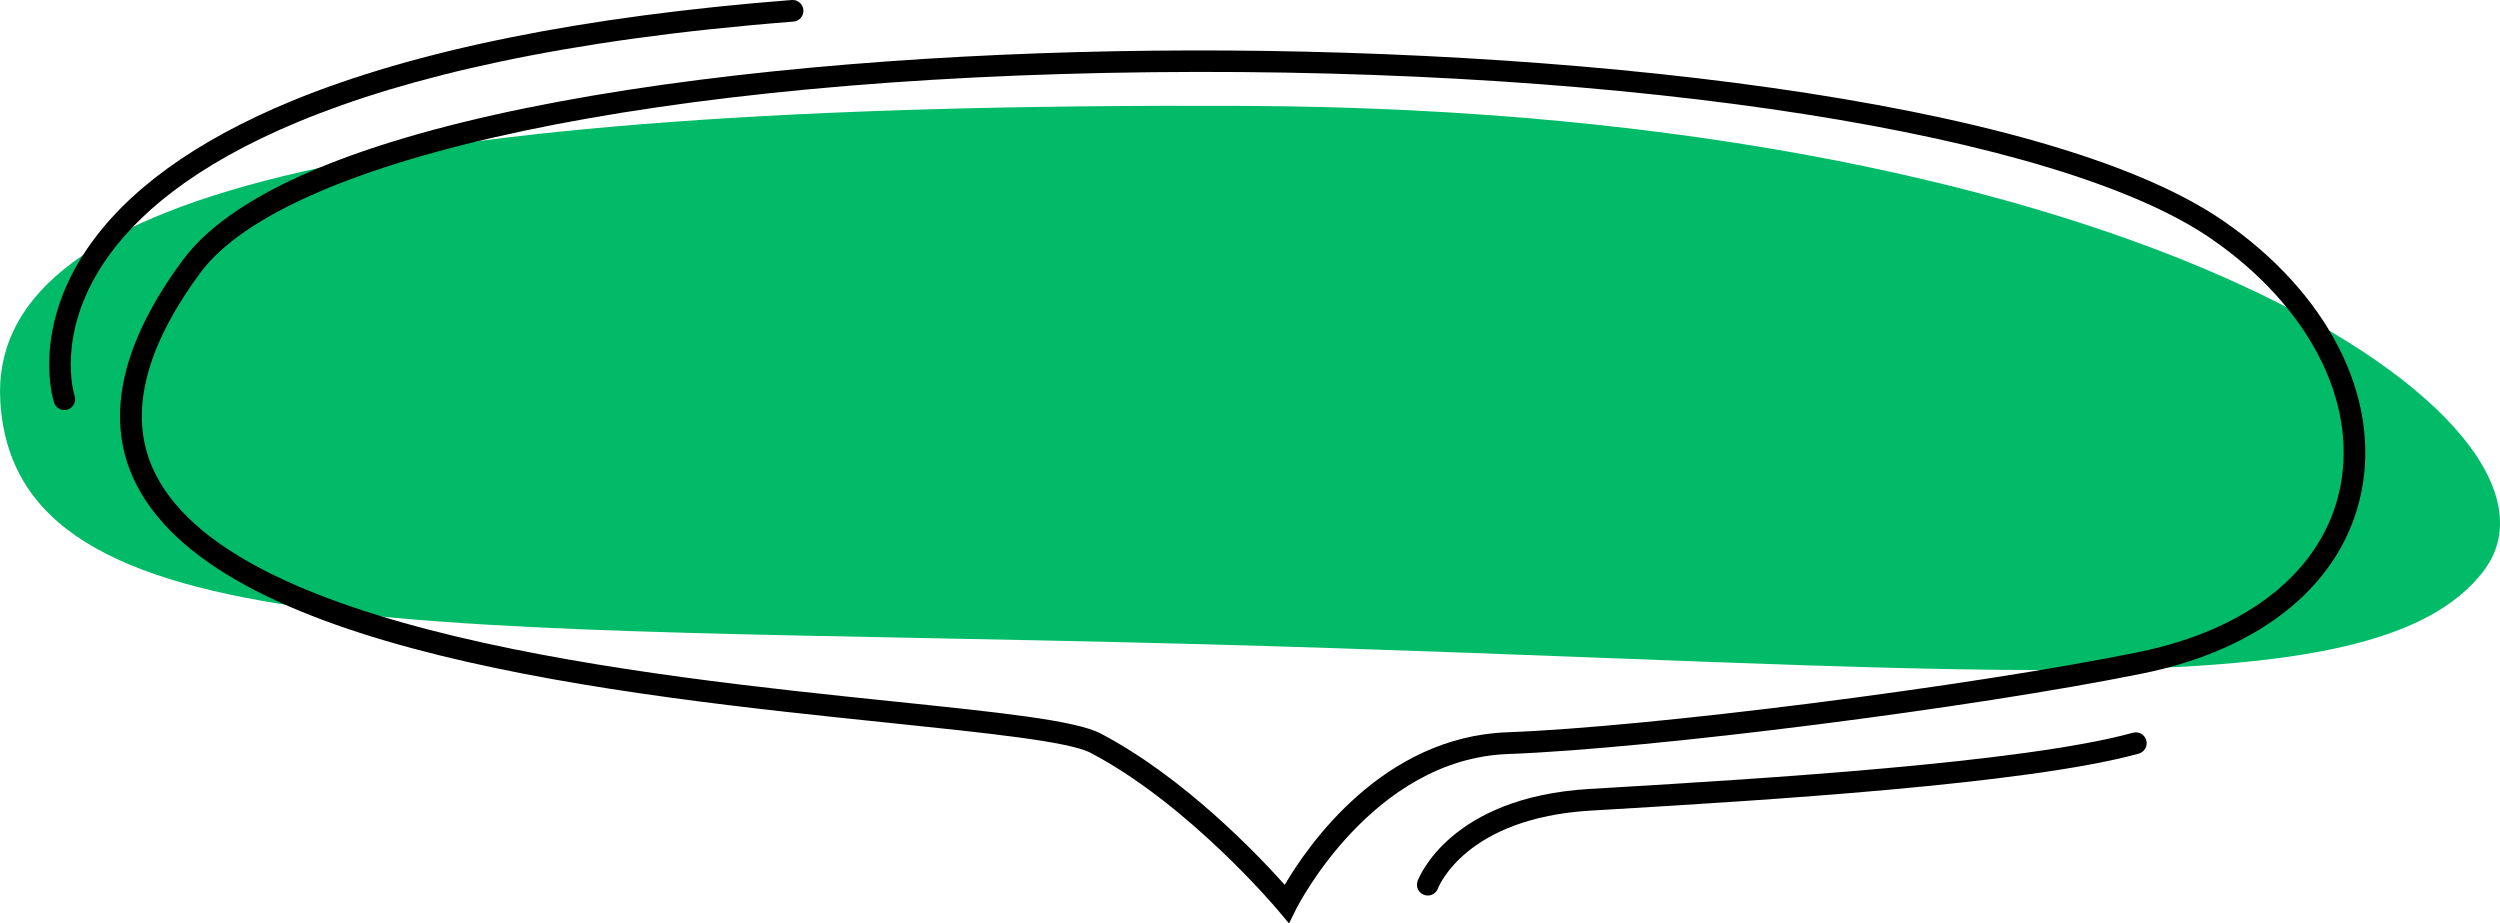 <svg xmlns="http://www.w3.org/2000/svg" id="Layer_2" data-name="Layer 2" viewBox="0 0 491.72 181.64"><defs><style>      .cls-1 {        fill: #02bb68;      }    </style></defs><g id="bubble_doodle_line" data-name="bubble doodle line"><g><path class="cls-1" d="M.06,78.92c2.91,49.38,84.53,43.77,234.81,47.75,150.28,3.98,231.68,14.32,253.59-14.32,21.92-28.65-67.31-90.72-243.42-91.52C68.93,20.04-2.29,39.13.06,78.92Z"></path><path d="M253.54,181.64l-2.1-2.51c-.17-.21-17.51-20.86-36.94-31.06-4.24-2.23-20.43-3.9-39.18-5.85-53.34-5.52-133.94-13.87-149.22-48.43-5.37-12.14-2.08-26.46,9.79-42.56C57.38,22.07,148.48,10.8,226.58,9.97c79.36-.85,175.27,9.16,210.61,33.4,20.64,14.16,31.08,34.62,27.26,53.41-3.63,17.87-19.33,30.88-43.08,35.7-33.48,6.79-96.45,14.78-124.78,15.83-26.76.99-41.45,30.1-41.6,30.39l-1.45,2.93ZM37.62,52.49l1.72,1.26c-10.89,14.78-14.03,27.67-9.32,38.31,14.28,32.29,96.58,40.82,145.76,45.91,20.76,2.15,35.76,3.7,40.72,6.31,16.44,8.63,30.97,23.91,36.19,29.76,4.56-7.78,19.26-29.1,43.75-30.01,28.16-1.04,90.78-8.99,124.09-15.75,21.98-4.46,36.47-16.26,39.75-32.37,3.47-17.08-6.3-35.87-25.5-49.05-29.94-20.54-113.58-33.67-208.15-32.66-96.84,1.03-170.36,16.55-187.29,39.53l-1.72-1.26Z"></path><path d="M12.65,80.65c-.9,0-1.73-.57-2.02-1.47-.18-.56-4.36-13.99,6.31-29.95,7.77-11.61,21.35-21.48,40.37-29.34C81.56,9.89,114.67,3.2,155.73,0c1.17-.09,2.2.79,2.29,1.96.09,1.17-.79,2.2-1.96,2.29C65.66,11.28,32.49,33.8,20.58,51.45c-9.6,14.23-6.06,25.93-5.9,26.42.35,1.12-.26,2.32-1.38,2.68-.22.07-.44.1-.65.1Z"></path><path d="M280.83,176.14c-.25,0-.5-.04-.75-.14-1.1-.41-1.66-1.63-1.25-2.72.25-.67,6.37-16.44,33.7-18.1l4.74-.28c28.2-1.69,80.7-4.84,102.26-10.78,1.14-.31,2.31.35,2.62,1.49.31,1.13-.35,2.31-1.49,2.62-21.99,6.07-74.78,9.23-103.13,10.93l-4.74.28c-24.38,1.48-29.75,14.77-29.97,15.33-.33.85-1.14,1.37-2,1.37Z"></path></g></g></svg>
